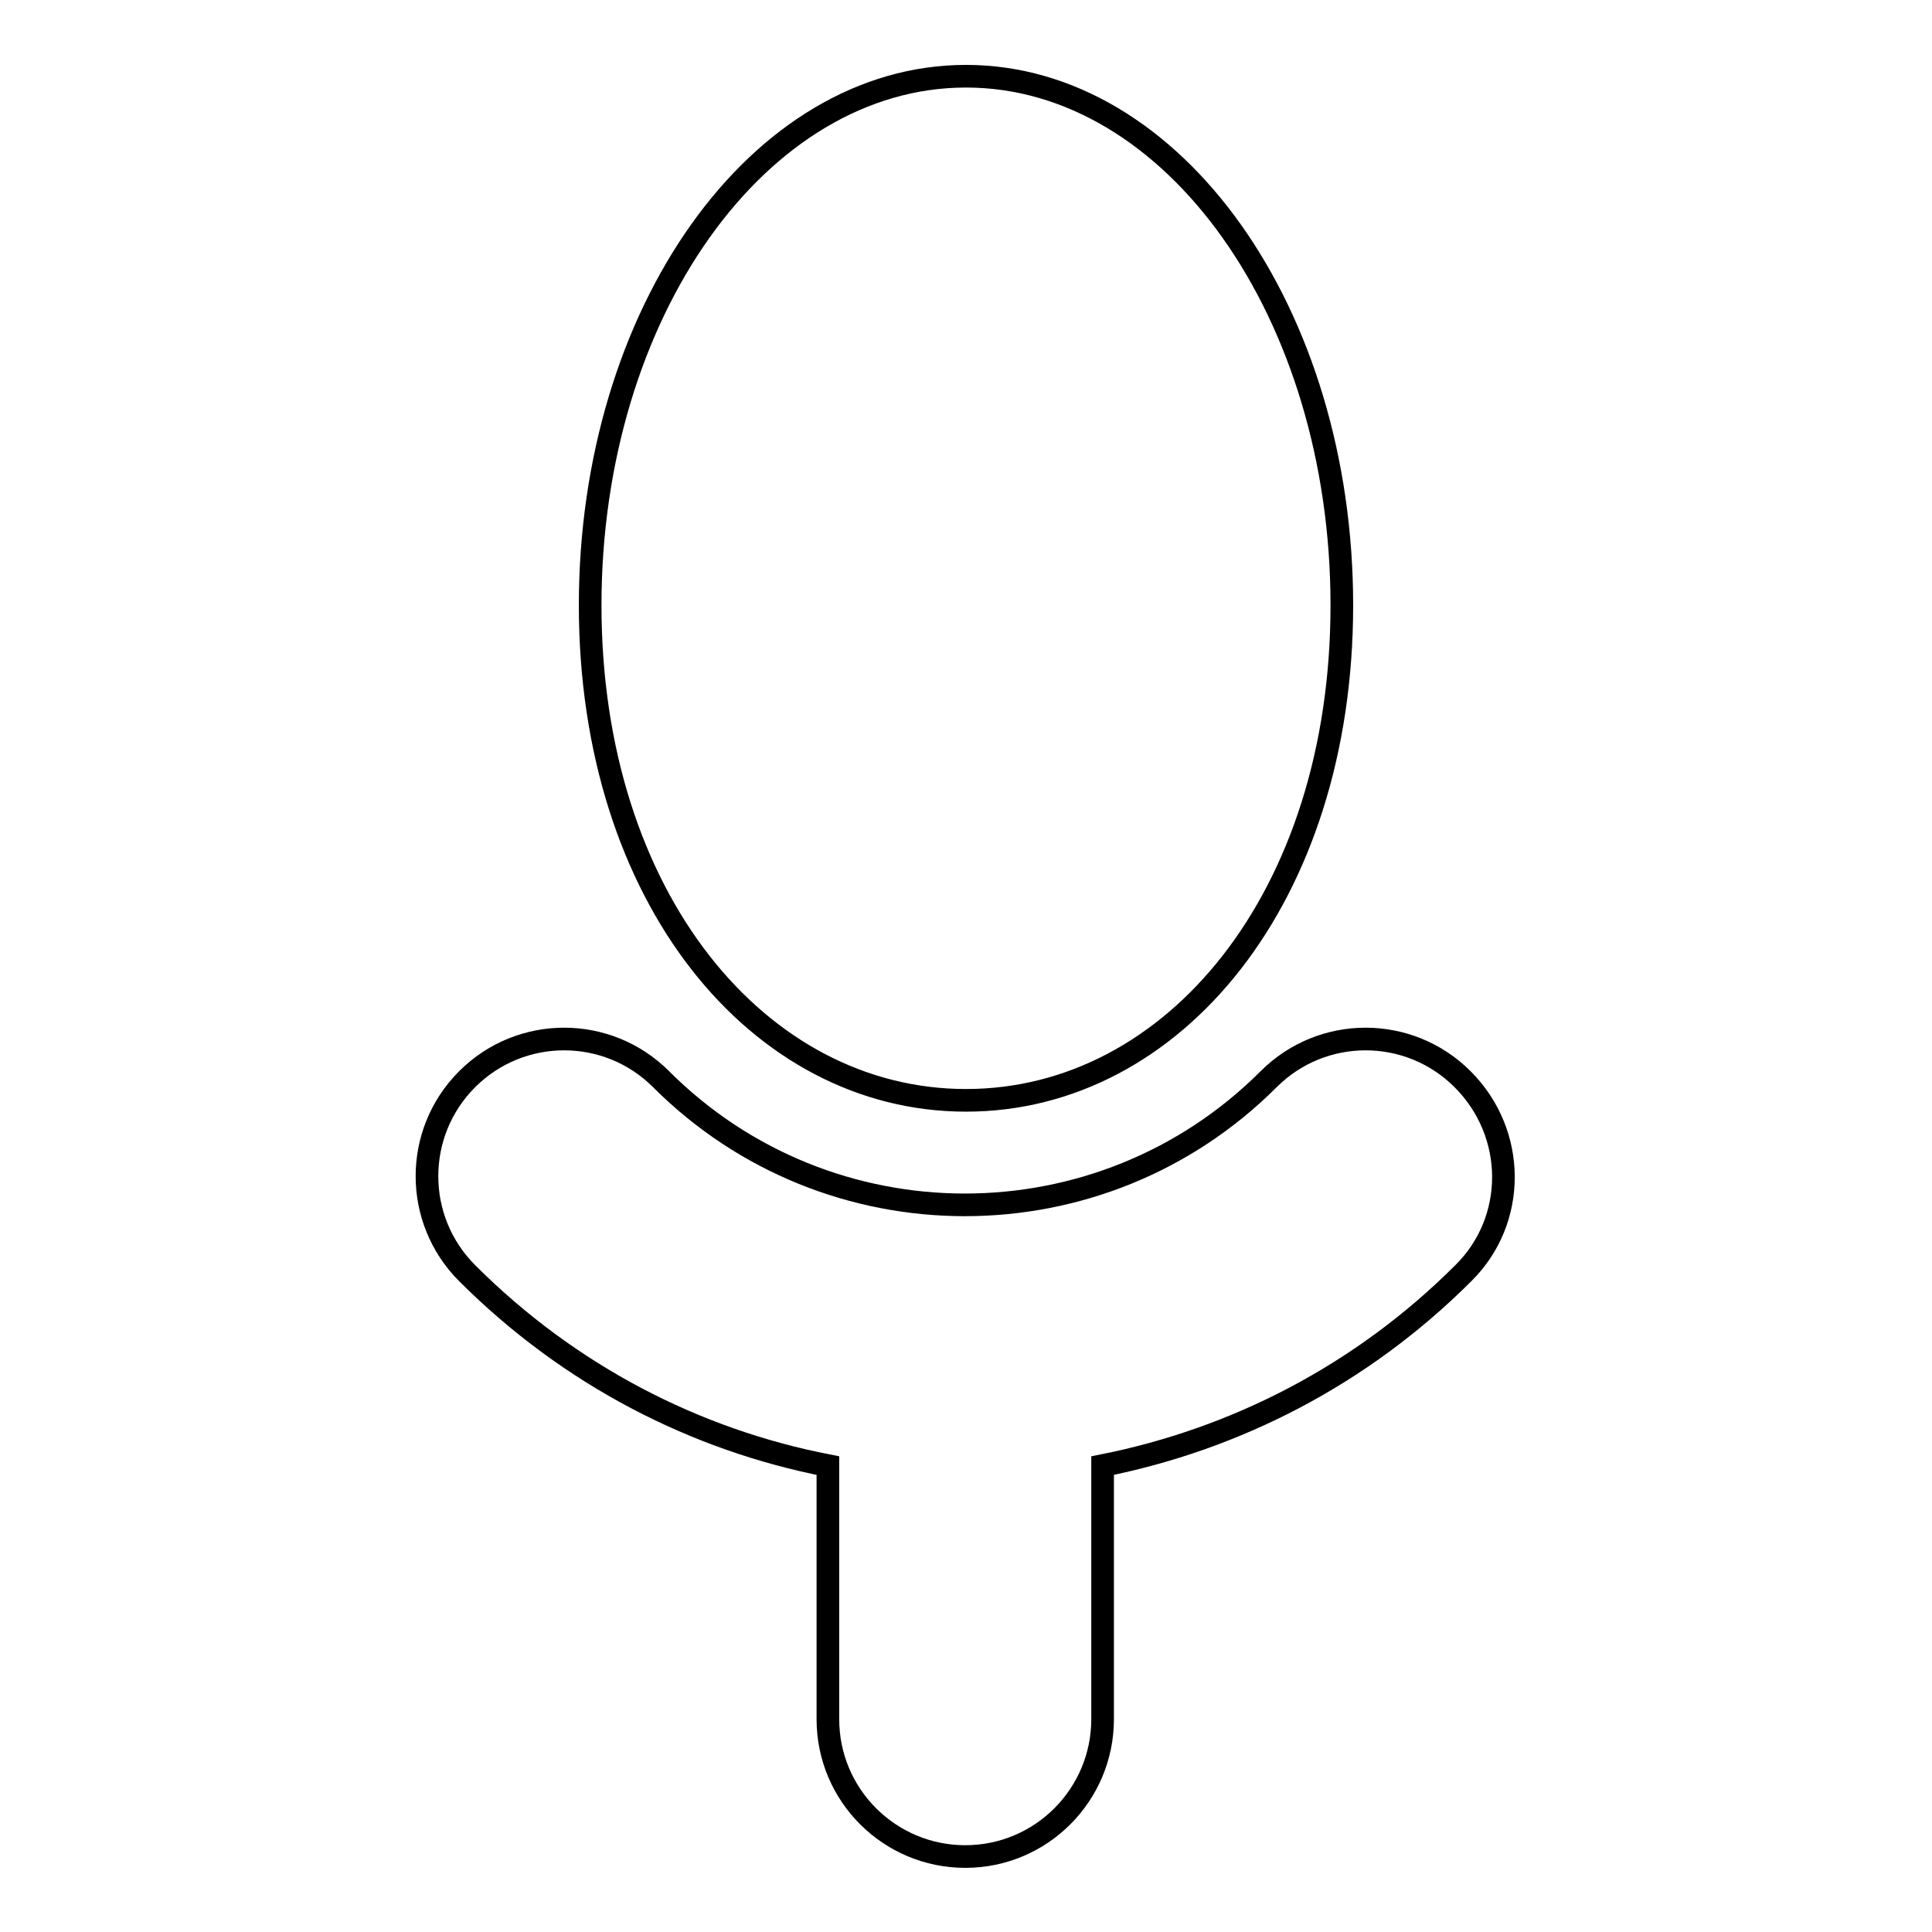 <?xml version="1.0" encoding="utf-8"?>
<!-- Svg Vector Icons : http://www.onlinewebfonts.com/icon -->
<!DOCTYPE svg PUBLIC "-//W3C//DTD SVG 1.1//EN" "http://www.w3.org/Graphics/SVG/1.1/DTD/svg11.dtd">
<svg version="1.1" xmlns="http://www.w3.org/2000/svg" xmlns:xlink="http://www.w3.org/1999/xlink" x="0px" y="0px" viewBox="0 0 256 256" enable-background="new 0 0 256 256" xml:space="preserve">
<g><g><g><path stroke-width="3" fill-opacity="0" stroke="#000000"  d="M193.9,168.7c-13.5,13.5-30.2,22-47.8,25.5v33.6c0,10-8.1,18.2-18.2,18.2c-10,0-18.2-8.1-18.2-18.2v-33.6c-17.5-3.4-34.2-11.9-47.8-25.5c-7.1-7.1-7.1-18.6,0-25.7c7.1-7.1,18.6-7.1,25.7,0c22.2,22.2,58.3,22.2,80.5,0c7.1-7.1,18.6-7.1,25.7,0C201,150.2,201,161.7,193.9,168.7z M128,145.8c27.5,0,49.8-26.9,49.8-65.6c0-38.7-22.3-70.1-49.8-70.1c-27.5,0-49.8,31.4-49.8,70.1C78.2,118.9,100.5,145.8,128,145.8z"/></g><g></g><g></g><g></g><g></g><g></g><g></g><g></g><g></g><g></g><g></g><g></g><g></g><g></g><g></g><g></g></g></g>
</svg>